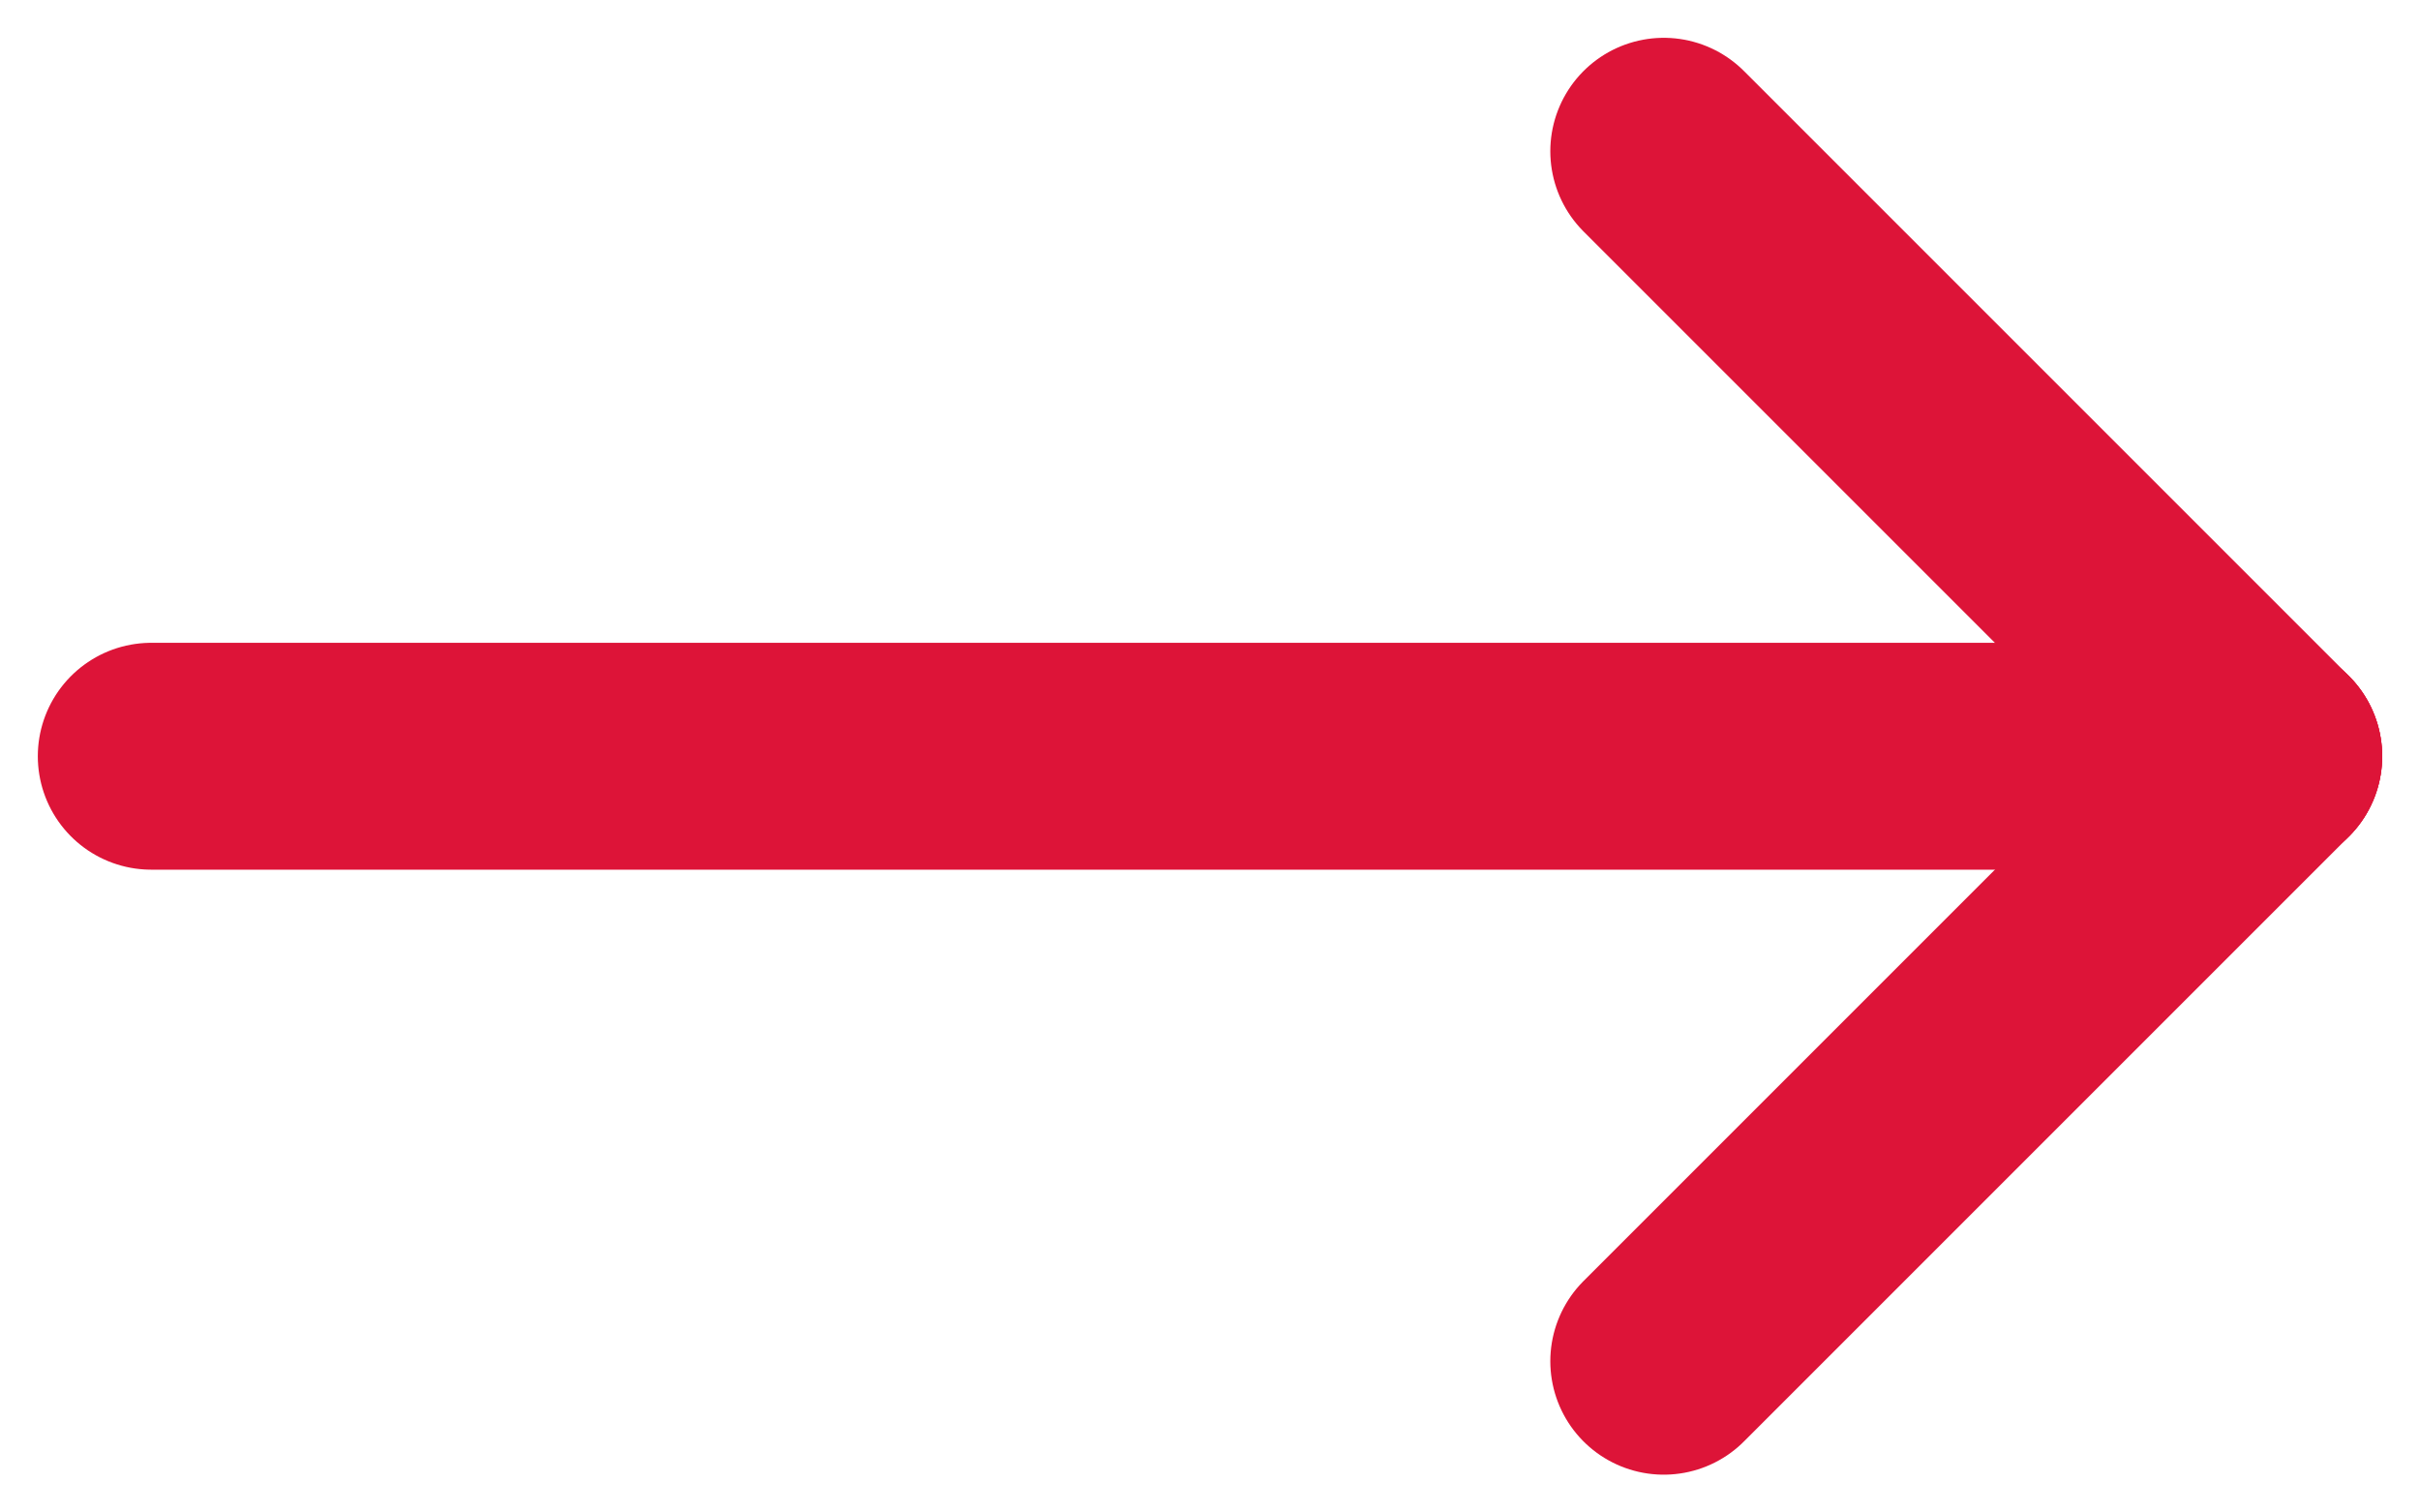 <svg width="16" height="10" viewBox="0 0 16 10" fill="none" xmlns="http://www.w3.org/2000/svg">
<path d="M1 5H15" stroke="#DD1438" stroke-width="1.5" stroke-linecap="round" stroke-linejoin="round"/>
<path d="M11 9L15 5" stroke="#DD1438" stroke-width="1.5" stroke-linecap="round" stroke-linejoin="round"/>
<path d="M11 1L15 5" stroke="#DD1438" stroke-width="1.5" stroke-linecap="round" stroke-linejoin="round"/>
</svg>
